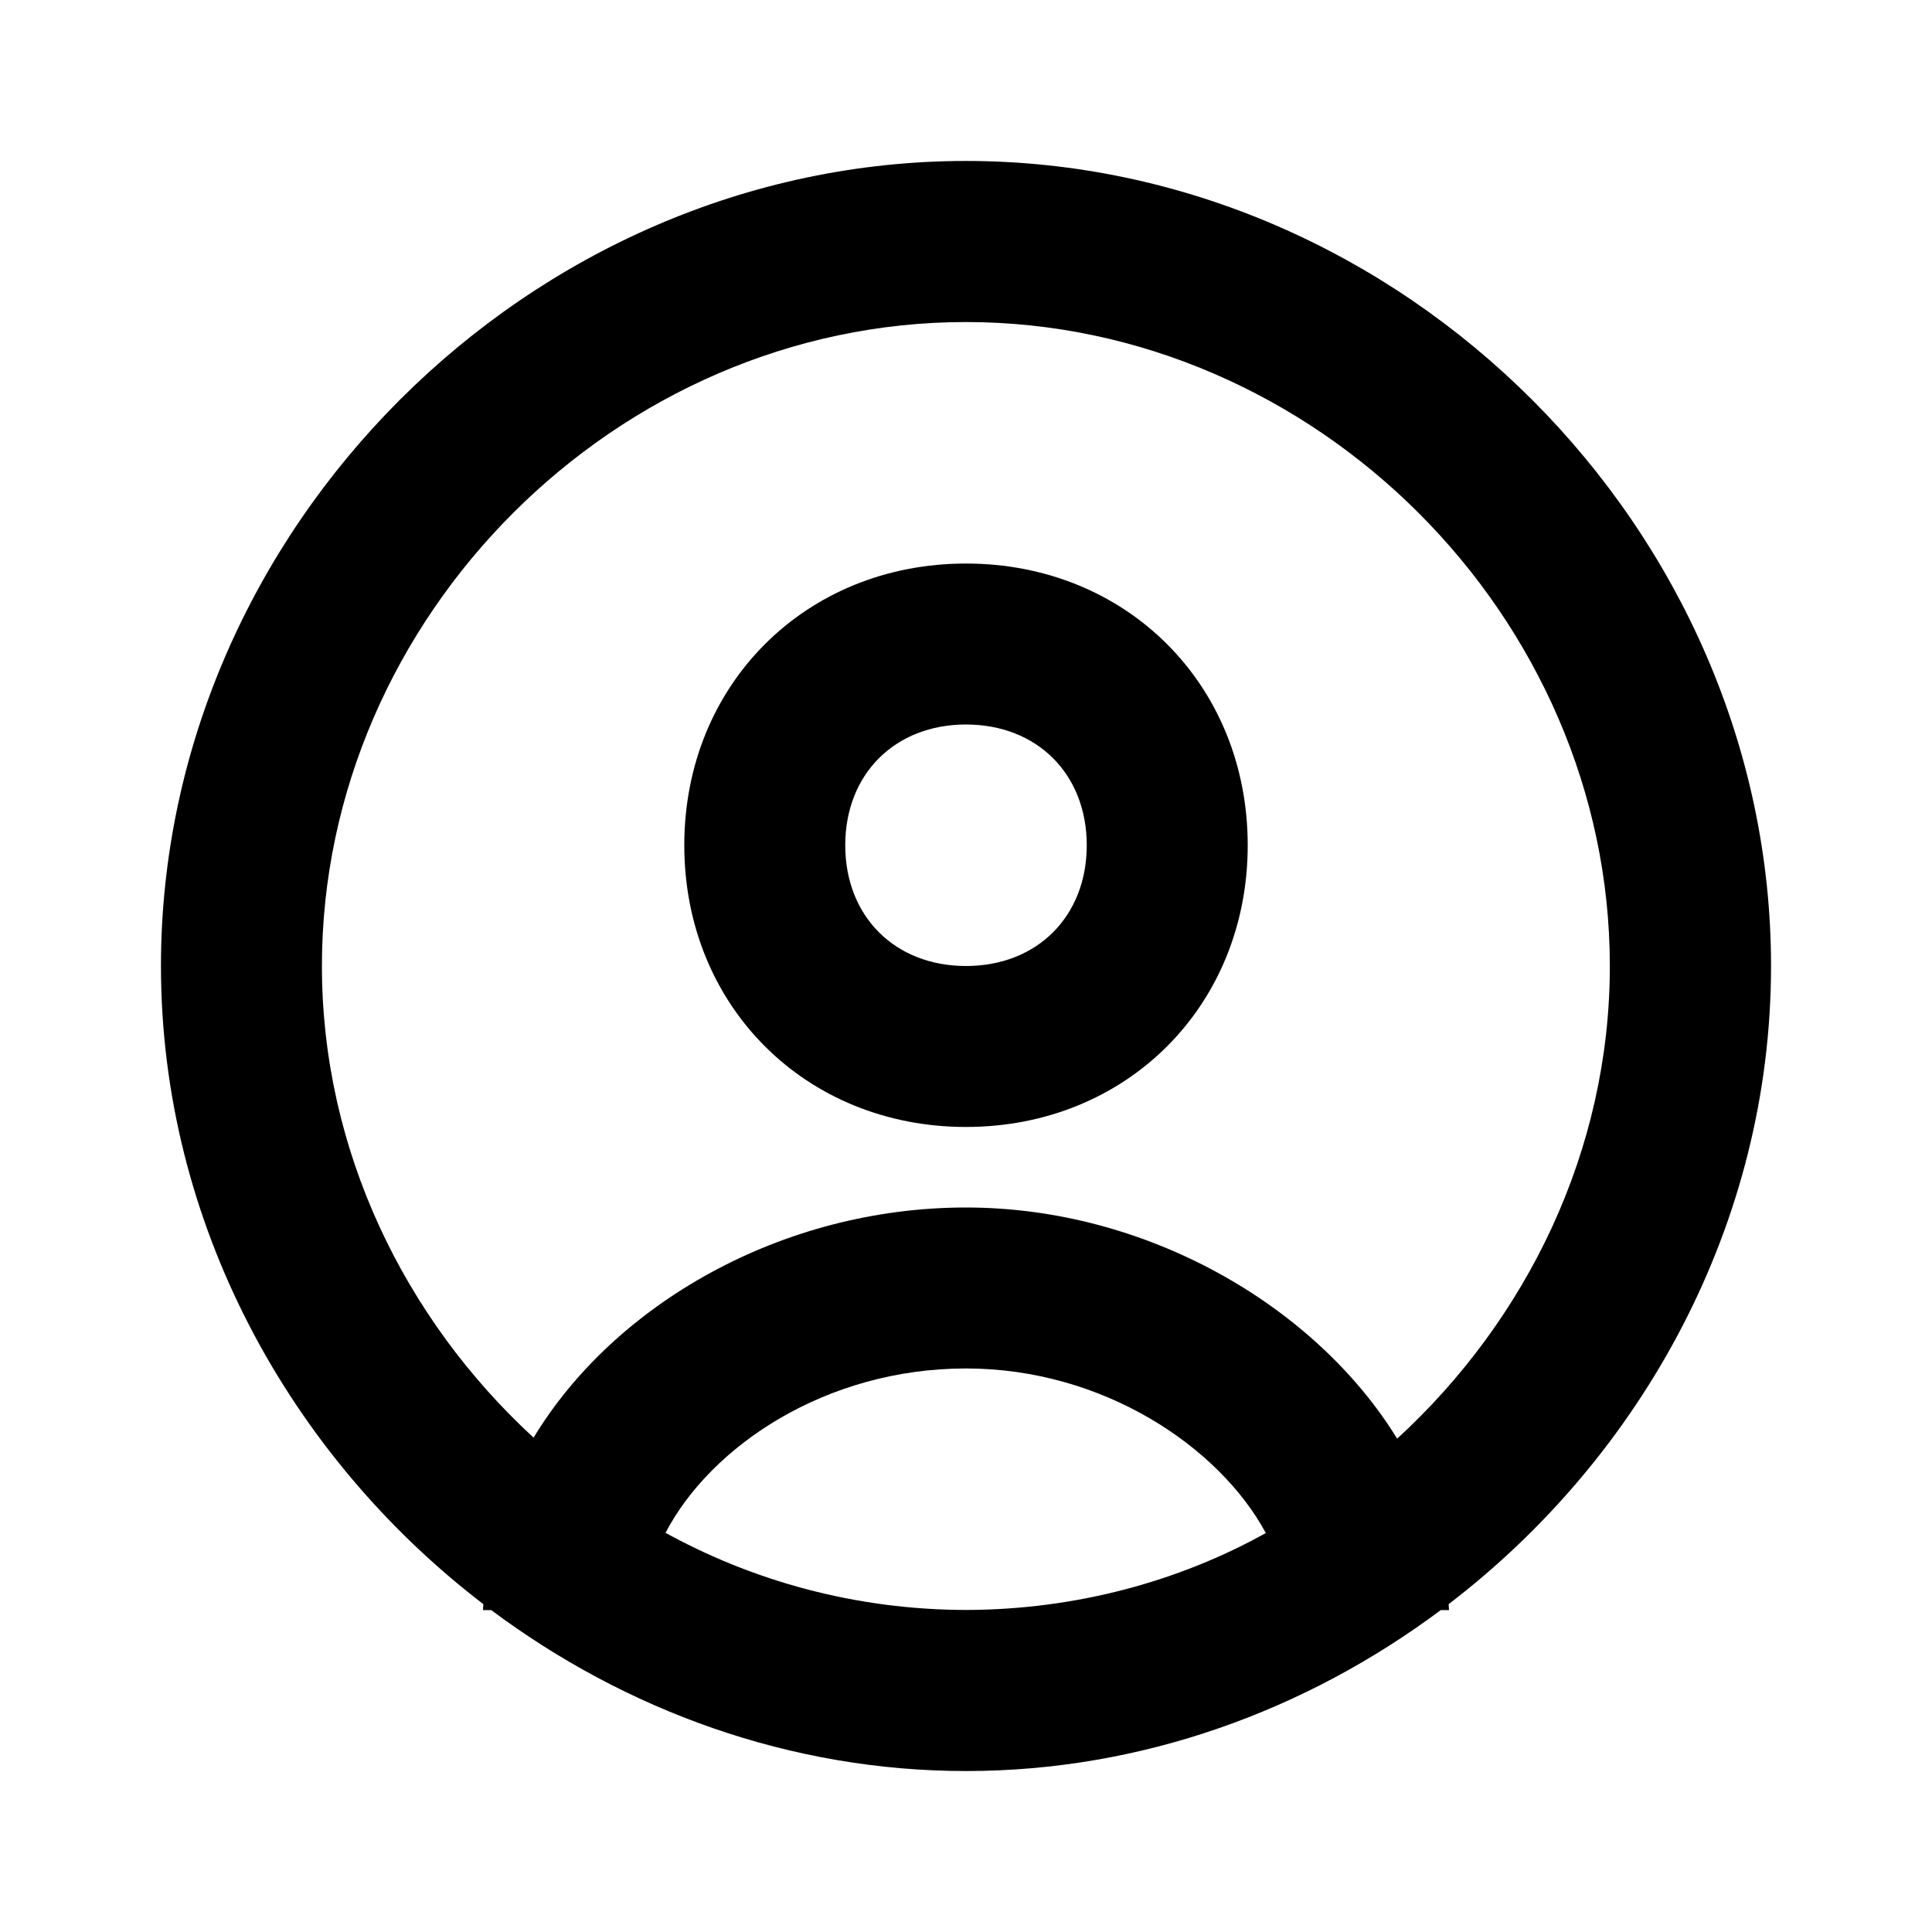 <!-- Generated by IcoMoon.io -->
<svg version="1.1" xmlns="http://www.w3.org/2000/svg" width="16" height="16" viewBox="0 0 16 16">
<title>bx-user-circle</title>
<path d="M8 1.333c-3.614 0-6.667 3.053-6.667 6.667 0 2.127 1.063 4.055 2.67 5.285-0.001 0.016-0.003 0.033-0.003 0.049h0.068c1.112 0.83 2.474 1.333 3.932 1.333s2.82-0.503 3.932-1.333h0.068c0-0.016-0.003-0.033-0.003-0.049 1.607-1.23 2.67-3.157 2.67-5.285 0-3.614-3.053-6.667-6.667-6.667zM5.512 12.693c0.376-0.718 1.328-1.36 2.488-1.36 1.138 0 2.099 0.651 2.483 1.363-0.717 0.399-1.572 0.635-2.483 0.637h-0.001c-0.913-0.002-1.77-0.239-2.515-0.654l0.027 0.014zM11.571 11.915c-0.677-1.101-2.074-1.915-3.571-1.915-1.526 0-2.913 0.801-3.581 1.906-1.068-0.983-1.753-2.379-1.753-3.906 0-2.891 2.442-5.333 5.333-5.333s5.333 2.442 5.333 5.333c0 1.531-0.689 2.931-1.762 3.915z"></path>
<path d="M8 4.667c-1.33 0-2.333 1.003-2.333 2.333s1.003 2.333 2.333 2.333 2.333-1.003 2.333-2.333-1.003-2.333-2.333-2.333zM8 8c-0.589 0-1-0.411-1-1s0.411-1 1-1 1 0.411 1 1-0.411 1-1 1z"></path>
</svg>
